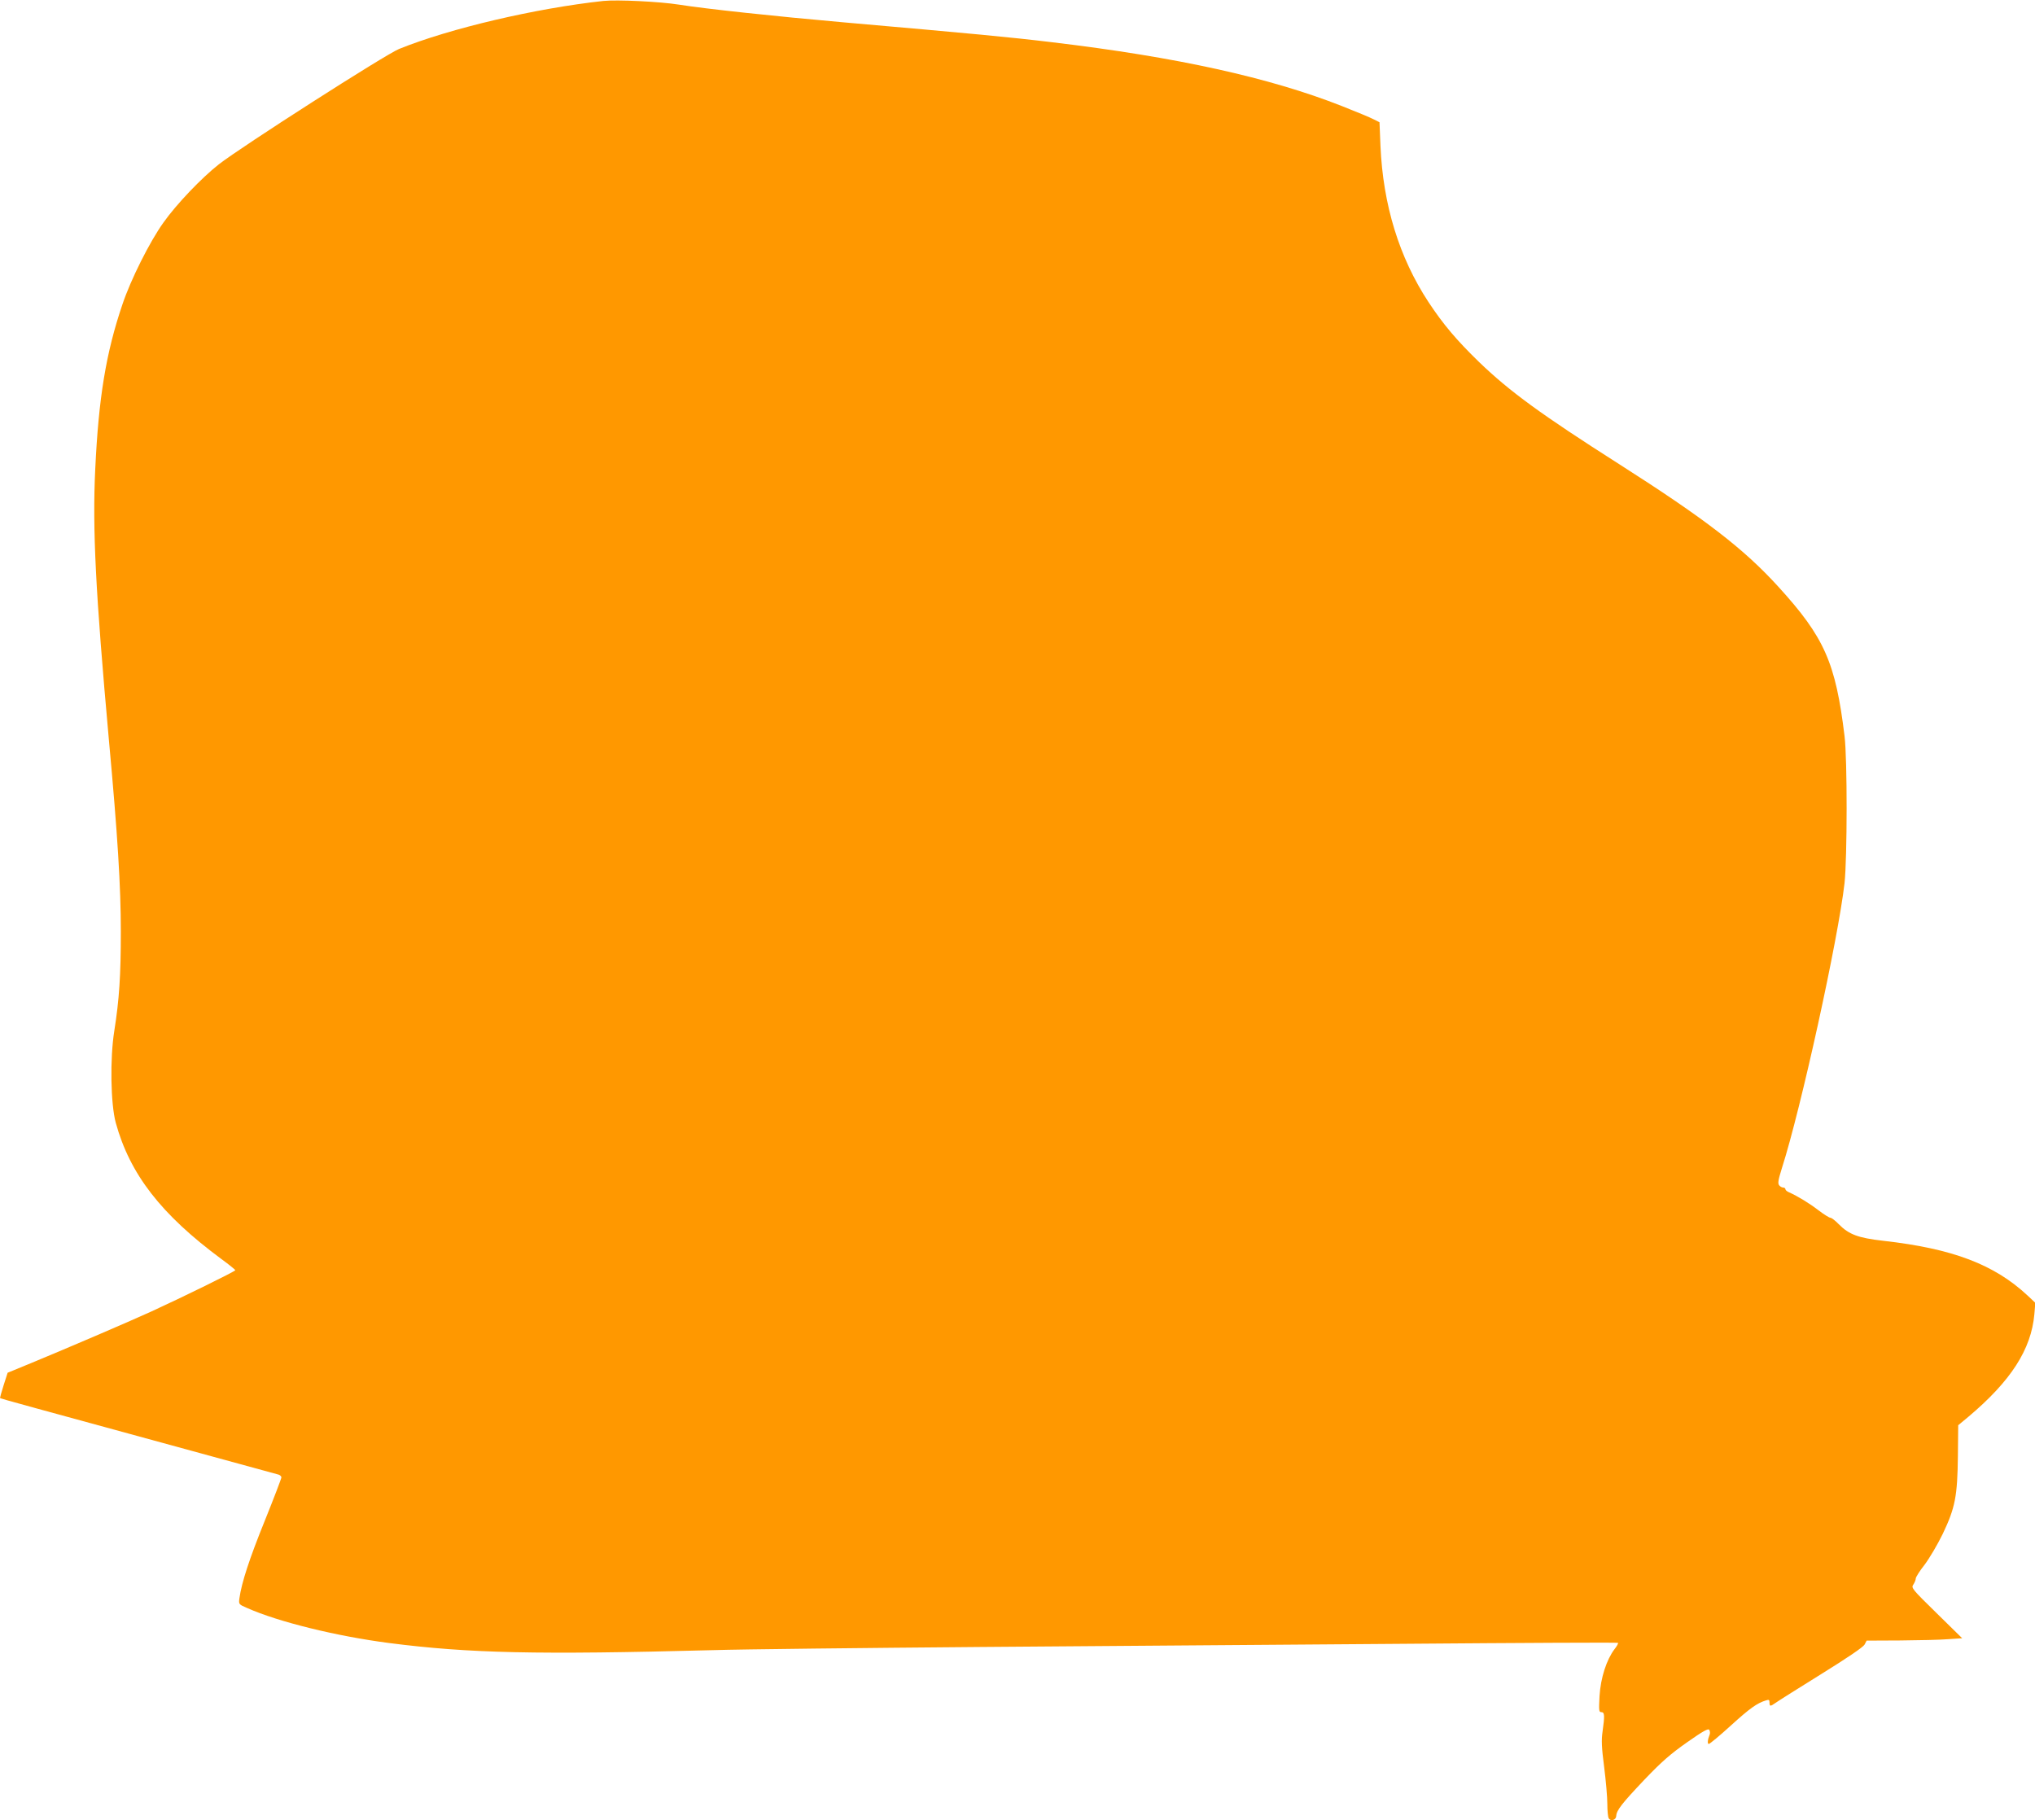 <?xml version="1.0" standalone="no"?>
<!DOCTYPE svg PUBLIC "-//W3C//DTD SVG 20010904//EN"
 "http://www.w3.org/TR/2001/REC-SVG-20010904/DTD/svg10.dtd">
<svg version="1.0" xmlns="http://www.w3.org/2000/svg"
 width="1280pt" height="1145pt" viewBox="0 0 1280 1145"
 preserveAspectRatio="xMidYMid meet">
<g transform="translate(0,1145) scale(0.1,-0.1)"
fill="#ff9800" stroke="none">
<path d="M3795 11444 c-424 -46 -964 -172 -1285 -302 -83 -33 -995 -617 -1134
-726 -108 -85 -266 -250 -348 -366 -86 -120 -206 -359 -258 -515 -103 -303
-150 -587 -171 -1038 -18 -374 2 -772 86 -1702 55 -598 75 -921 75 -1205 0
-279 -10 -427 -41 -624 -28 -174 -23 -460 9 -578 89 -324 285 -577 665 -858
48 -35 87 -67 87 -70 0 -7 -330 -169 -531 -261 -147 -67 -528 -230 -748 -321
l-153 -63 -25 -78 c-14 -43 -24 -80 -22 -82 4 -3 197 -56 1204 -331 292 -80
538 -147 548 -150 9 -3 17 -11 17 -17 0 -7 -47 -130 -105 -274 -97 -240 -145
-387 -159 -486 -5 -38 -5 -39 49 -62 195 -87 561 -177 892 -220 503 -65 935
-74 2033 -45 195 6 951 14 1680 20 729 5 1930 15 2669 20 739 6 1345 9 1348 6
3 -3 -7 -21 -22 -40 -50 -66 -87 -180 -94 -294 -5 -93 -4 -102 12 -102 20 0
21 -22 7 -122 -8 -54 -6 -100 10 -223 11 -86 20 -190 20 -233 0 -42 4 -83 9
-90 13 -21 46 -10 47 15 2 36 35 78 177 228 109 114 163 161 268 235 101 71
134 89 140 79 5 -8 6 -21 3 -29 -13 -32 -16 -60 -6 -60 6 0 69 52 139 116 120
109 165 141 221 158 18 6 22 4 22 -13 0 -26 5 -26 39 -2 15 11 144 92 287 181
163 101 263 169 272 185 l13 25 212 1 c117 1 252 4 300 8 l89 6 -161 158
c-155 152 -161 159 -146 180 8 12 15 29 15 38 0 8 25 48 56 87 30 40 81 126
114 194 78 164 92 236 95 488 l2 195 64 53 c267 225 395 423 415 645 l6 72
-49 46 c-209 195 -471 295 -907 344 -159 18 -217 40 -281 105 -21 22 -45 40
-52 40 -7 0 -41 21 -75 47 -57 44 -131 89 -185 113 -13 5 -23 14 -23 20 0 5
-6 10 -14 10 -7 0 -19 6 -25 14 -10 12 -6 34 17 108 120 374 354 1441 394
1793 17 159 18 780 0 925 -56 462 -127 622 -416 939 -217 239 -463 428 -1001
771 -493 314 -690 458 -882 643 -141 137 -225 236 -318 377 -184 280 -286 611
-302 983 l-6 148 -36 18 c-20 11 -110 48 -201 84 -454 179 -1039 308 -1820
401 -273 33 -488 53 -1320 126 -420 37 -861 84 -1030 111 -120 19 -388 32
-475 23z"/>
</g>
</svg>
